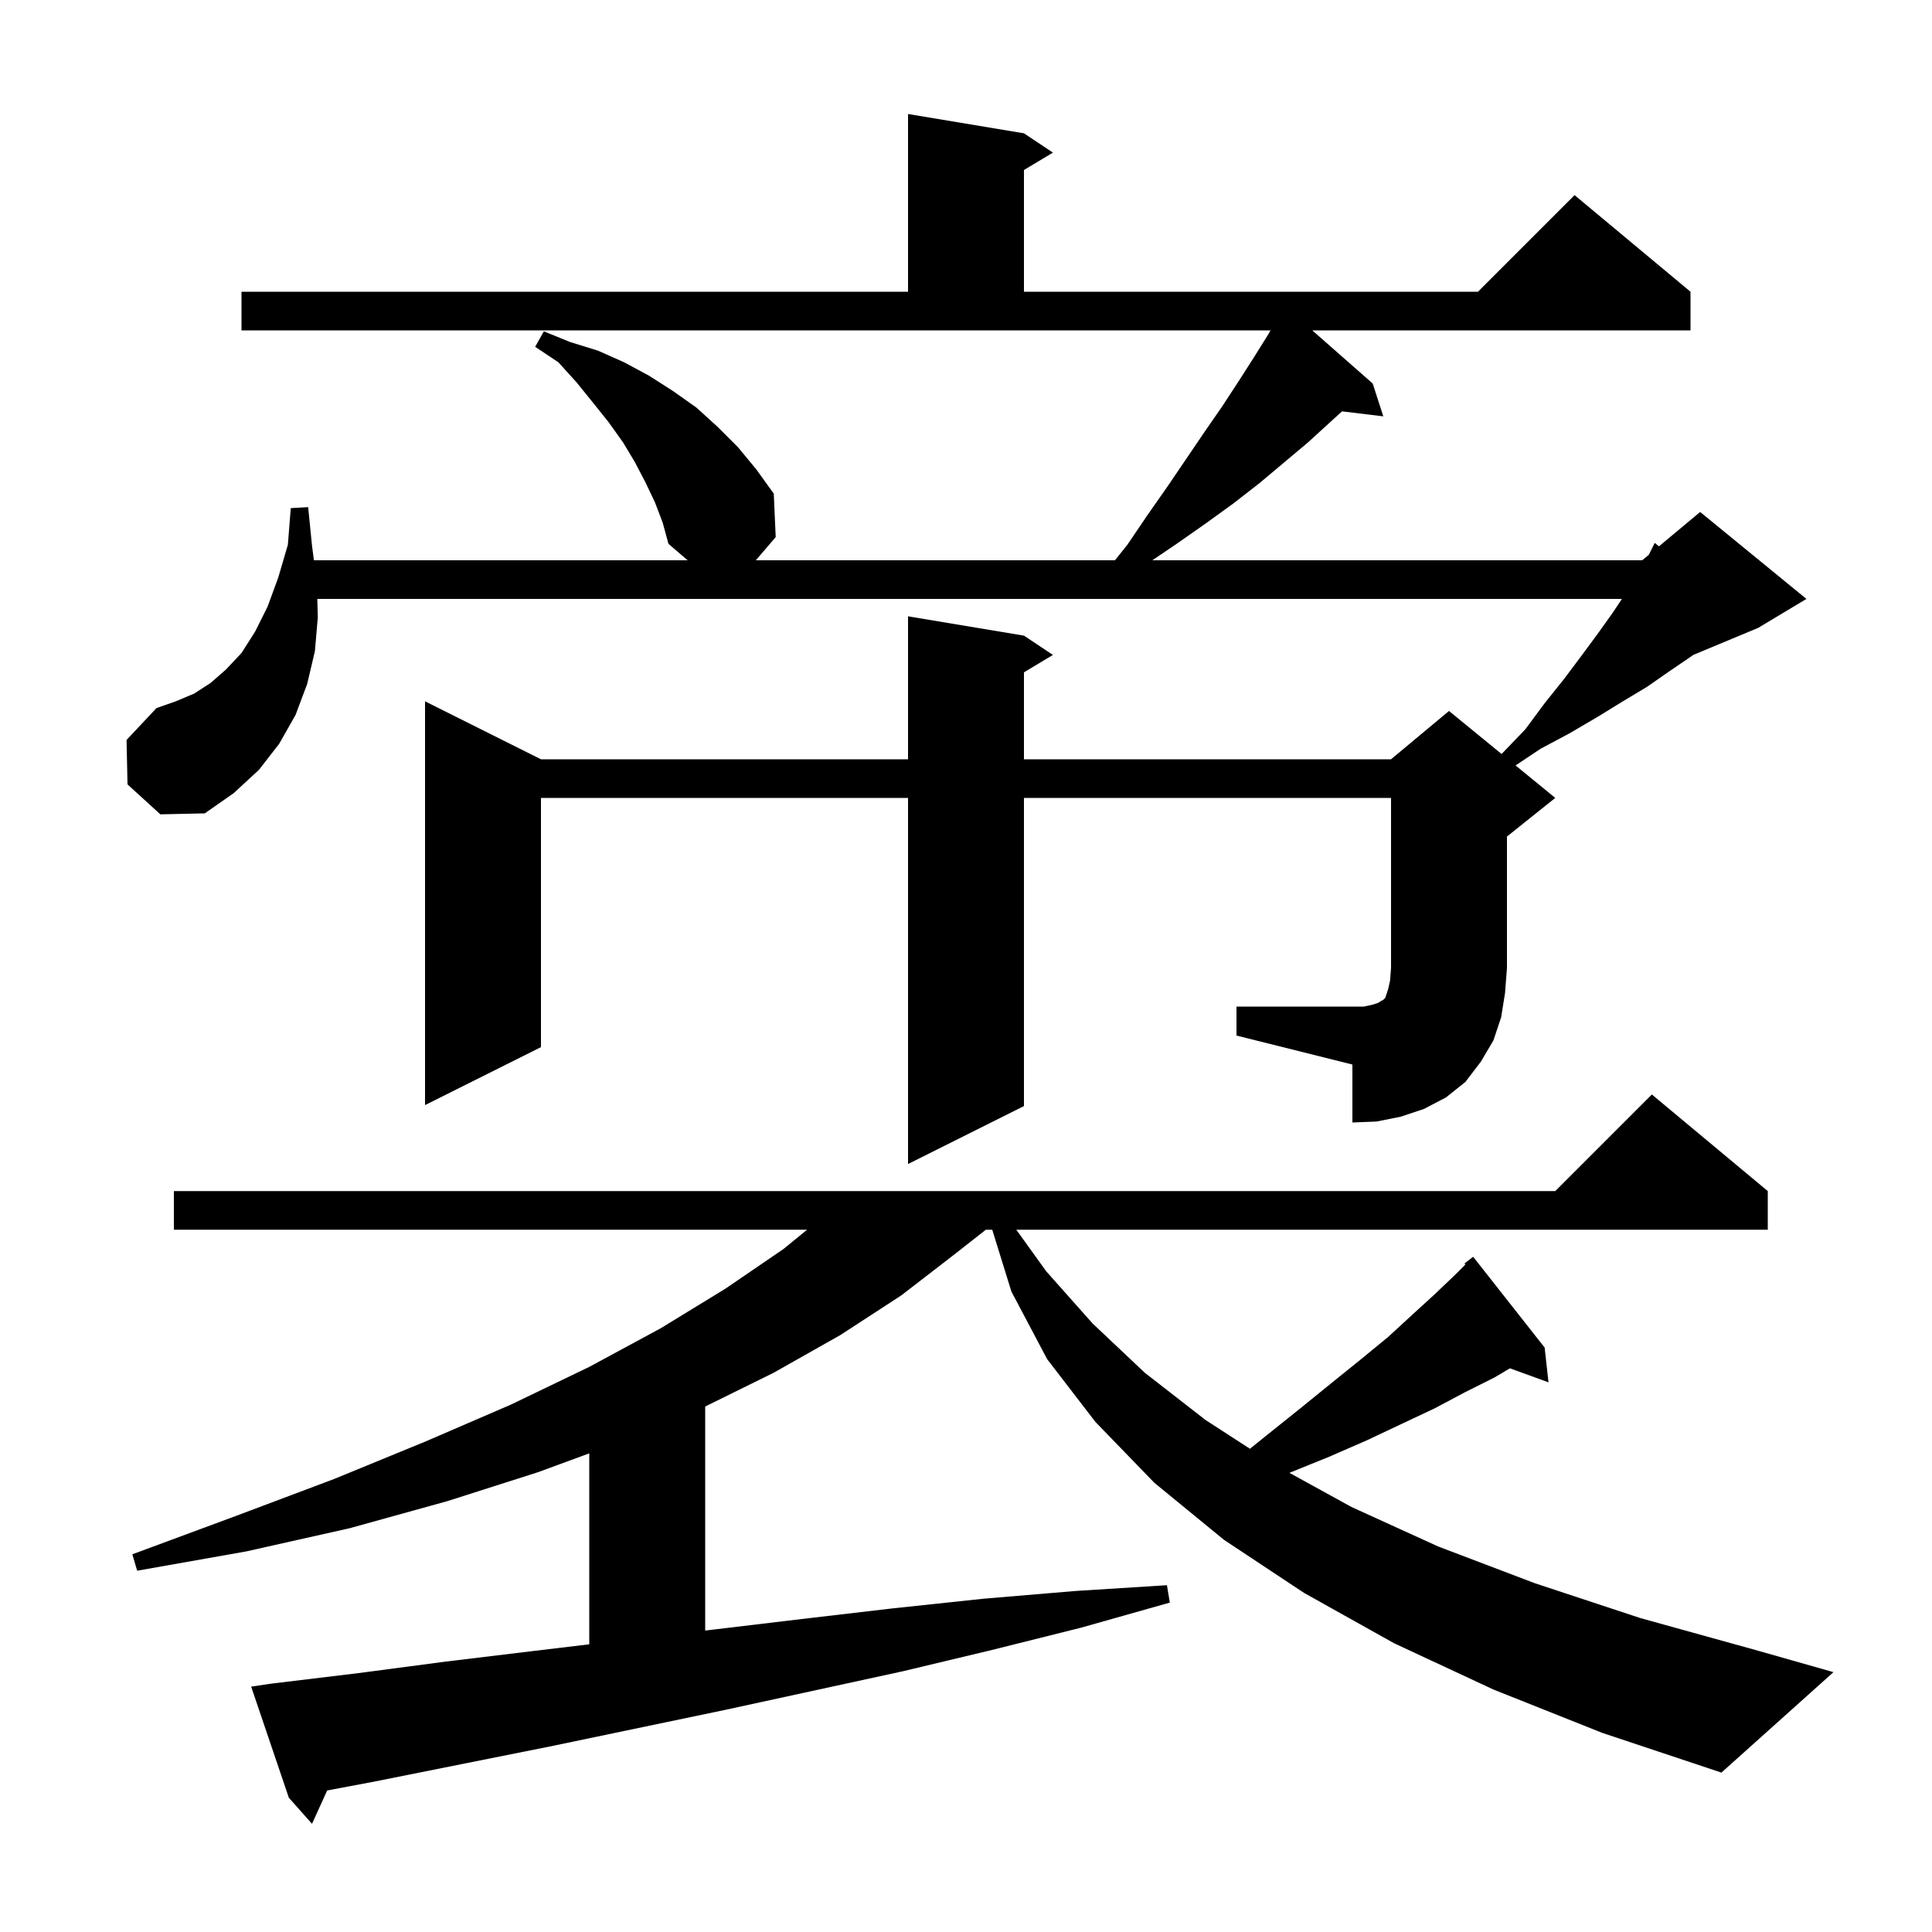 <svg xmlns="http://www.w3.org/2000/svg" xmlns:xlink="http://www.w3.org/1999/xlink" version="1.1" baseProfile="full" viewBox="0 0 200 200" width="200" height="200"><g fill="currentColor"><path d="M 154.6 174.9 L 144.3 170.1 L 135.0 164.9 L 126.7 159.4 L 119.5 153.5 L 113.4 147.2 L 108.4 140.7 L 104.7 133.7 L 102.717 127.3 L 102.055 127.3 L 99.0 129.7 L 93.3 134.1 L 87.0 138.2 L 80.1 142.1 L 73.0 145.603 L 73.0 168.795 L 73.8 168.7 L 83.0 167.6 L 92.4 166.5 L 101.8 165.5 L 111.3 164.7 L 120.8 164.1 L 121.1 165.9 L 111.9 168.5 L 102.7 170.8 L 93.5 173.0 L 75.1 177.0 L 56.9 180.8 L 38.9 184.4 L 33.868 185.35 L 32.3 188.8 L 29.9 186.1 L 26.0 174.6 L 28.0 174.3 L 37.1 173.2 L 46.2 172.0 L 55.3 170.9 L 61.0 170.218 L 61.0 150.451 L 55.7 152.4 L 46.3 155.4 L 36.2 158.2 L 25.5 160.6 L 14.2 162.6 L 13.7 160.9 L 24.5 156.9 L 34.6 153.1 L 44.1 149.2 L 52.9 145.4 L 61.0 141.5 L 68.4 137.5 L 75.1 133.4 L 81.1 129.3 L 83.55 127.3 L 18.0 127.3 L 18.0 123.3 L 161.0 123.3 L 171.0 113.3 L 183.0 123.3 L 183.0 127.3 L 105.207 127.3 L 108.3 131.6 L 113.1 137.0 L 118.5 142.1 L 124.8 147.0 L 129.393 149.975 L 131.1 148.6 L 134.6 145.8 L 137.8 143.2 L 140.9 140.7 L 143.7 138.4 L 146.2 136.1 L 148.5 134.0 L 150.6 132.0 L 151.698 130.902 L 151.6 130.8 L 152.5 130.1 L 159.9 139.5 L 160.3 143.1 L 156.307 141.648 L 154.7 142.6 L 151.7 144.1 L 148.5 145.8 L 145.1 147.4 L 141.5 149.1 L 137.6 150.8 L 133.479 152.468 L 139.9 156.0 L 148.9 160.1 L 158.9 163.9 L 169.8 167.5 L 181.7 170.8 L 189.8 173.1 L 178.2 183.5 L 165.9 179.4 Z M 128.0 104.2 L 141.2 104.2 L 142.1 104.0 L 142.7 103.8 L 143.0 103.6 L 143.2 103.5 L 143.4 103.3 L 143.7 102.4 L 143.9 101.5 L 144.0 100.2 L 144.0 82.6 L 106.0 82.6 L 106.0 114.5 L 94.0 120.5 L 94.0 82.6 L 56.0 82.6 L 56.0 108.4 L 44.0 114.4 L 44.0 72.6 L 56.0 78.6 L 94.0 78.6 L 94.0 63.8 L 106.0 65.8 L 109.0 67.8 L 106.0 69.6 L 106.0 78.6 L 144.0 78.6 L 150.0 73.6 L 155.444 78.054 L 157.9 75.5 L 159.9 72.8 L 161.9 70.3 L 163.7 67.9 L 165.4 65.6 L 166.9 63.5 L 167.9 62.0 L 32.847 62.0 L 32.9 63.9 L 32.6 67.4 L 31.8 70.8 L 30.6 74.0 L 28.9 77.0 L 26.8 79.7 L 24.2 82.1 L 21.2 84.2 L 16.6 84.3 L 13.2 81.2 L 13.1 76.6 L 16.2 73.3 L 18.2 72.6 L 20.1 71.8 L 21.8 70.7 L 23.4 69.3 L 25.0 67.6 L 26.4 65.4 L 27.7 62.8 L 28.8 59.8 L 29.8 56.4 L 30.1 52.6 L 31.9 52.5 L 32.3 56.5 L 32.497 58.0 L 71.183 58.0 L 69.2 56.3 L 68.6 54.1 L 67.8 52.0 L 66.8 49.9 L 65.7 47.8 L 64.5 45.8 L 63.0 43.7 L 61.4 41.7 L 59.7 39.6 L 57.8 37.5 L 55.4 35.9 L 56.3 34.3 L 59.0 35.4 L 61.9 36.3 L 64.6 37.5 L 67.2 38.9 L 69.7 40.5 L 72.1 42.2 L 74.3 44.2 L 76.4 46.3 L 78.3 48.6 L 80.1 51.1 L 80.3 55.6 L 78.243 58.0 L 115.42 58.0 L 116.7 56.4 L 118.8 53.3 L 120.9 50.3 L 124.7 44.7 L 126.5 42.1 L 128.2 39.5 L 129.8 37.0 L 131.3 34.6 L 131.526 34.2 L 25.0 34.2 L 25.0 30.2 L 94.0 30.2 L 94.0 11.8 L 106.0 13.8 L 109.0 15.8 L 106.0 17.6 L 106.0 30.2 L 153.0 30.2 L 163.0 20.2 L 175.0 30.2 L 175.0 34.2 L 135.844 34.2 L 142.1 39.7 L 143.2 43.1 L 138.927 42.584 L 137.7 43.7 L 135.4 45.8 L 130.4 50.0 L 127.7 52.1 L 124.8 54.2 L 121.8 56.3 L 119.29 58.0 L 170.0 58.0 L 170.686 57.429 L 171.3 56.2 L 171.734 56.555 L 176.0 53.0 L 187.0 62.0 L 182.0 65.0 L 175.294 67.794 L 175.0 68.0 L 172.8 69.5 L 170.5 71.1 L 168.0 72.6 L 165.4 74.2 L 162.5 75.9 L 159.5 77.5 L 156.892 79.239 L 161.0 82.6 L 156.0 86.6 L 156.0 100.2 L 155.8 102.8 L 155.4 105.3 L 154.6 107.7 L 153.3 109.9 L 151.7 112.0 L 149.7 113.6 L 147.4 114.8 L 145.0 115.6 L 142.5 116.1 L 140.0 116.2 L 140.0 110.2 L 128.0 107.2 Z "/></g></svg>
